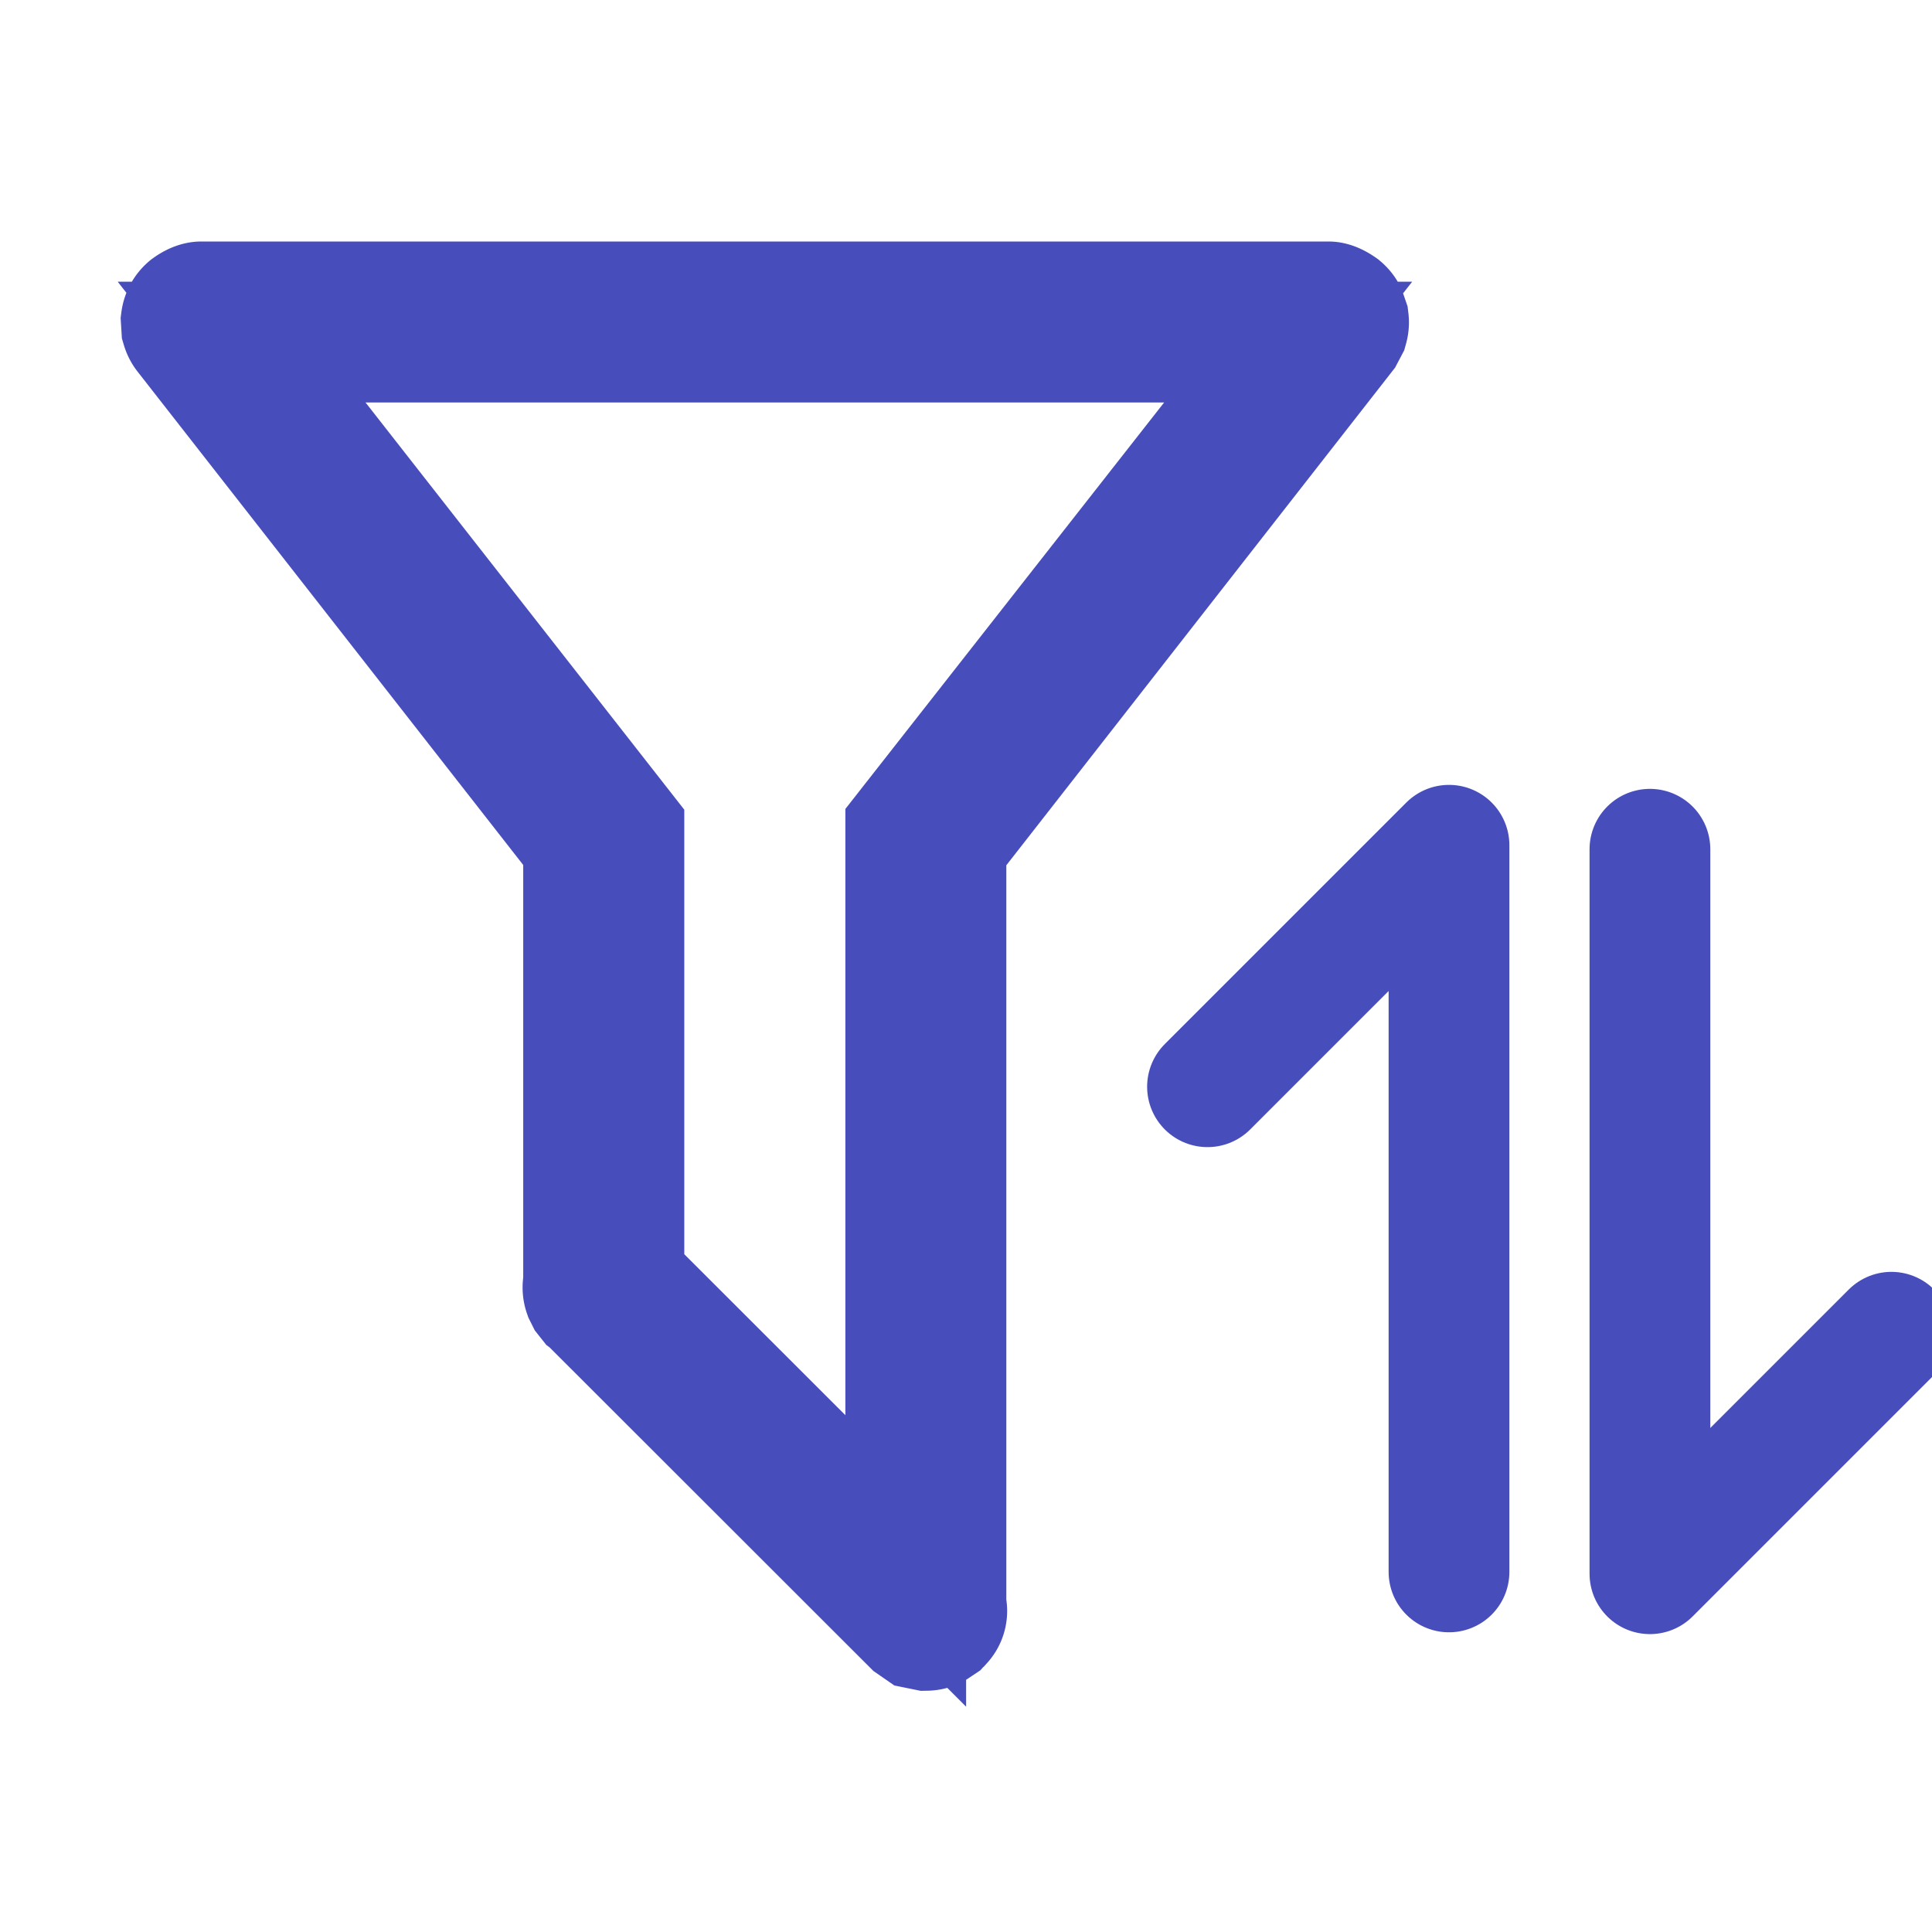 <svg width="16" height="16" viewBox="0 0 16 16" fill="none" xmlns="http://www.w3.org/2000/svg">
    <g clip-path="url(#ftviycxbla)" stroke="#474EBB">
        <path d="m2.634 3.642 2.533 3.236v3.716l.146.146 1.334 1.333.854.854V6.872l2.533-3.23.634-.809H2.001l.633.809zm2.2 3.352-.105-.136-3.194-4.086a.167.167 0 0 1-.03-.057l-.004-.065a.167.167 0 0 1 .058-.106c.053-.038.089-.044.108-.044h9.334c.02 0 .054.007.107.044a.166.166 0 0 1 .038.045l.021.061a.166.166 0 0 1-.005.065l-.03.057L7.94 6.858l-.106.136v6.292l.005.033a.142.142 0 0 1-.035.118l-.01.008-.007.008-.054.036a.168.168 0 0 1-.062.013l-.064-.013-.052-.036L4.88 10.78l-.004-.003-.023-.029-.016-.032a.163.163 0 0 1-.008-.073l.004-.03V6.993z" fill="#474EBB"/>
        <path d="M12 7.018v6M10 9l2-2M13.664 13.033v-6M13.664 13.033l2-2" stroke-linecap="round" stroke-linejoin="round"/>
    </g>
    <defs>
        <clipPath id="ftviycxbla">
            <path fill="#fff" d="M0 0h16v16H0z"/>
        </clipPath>
    </defs>
</svg>
